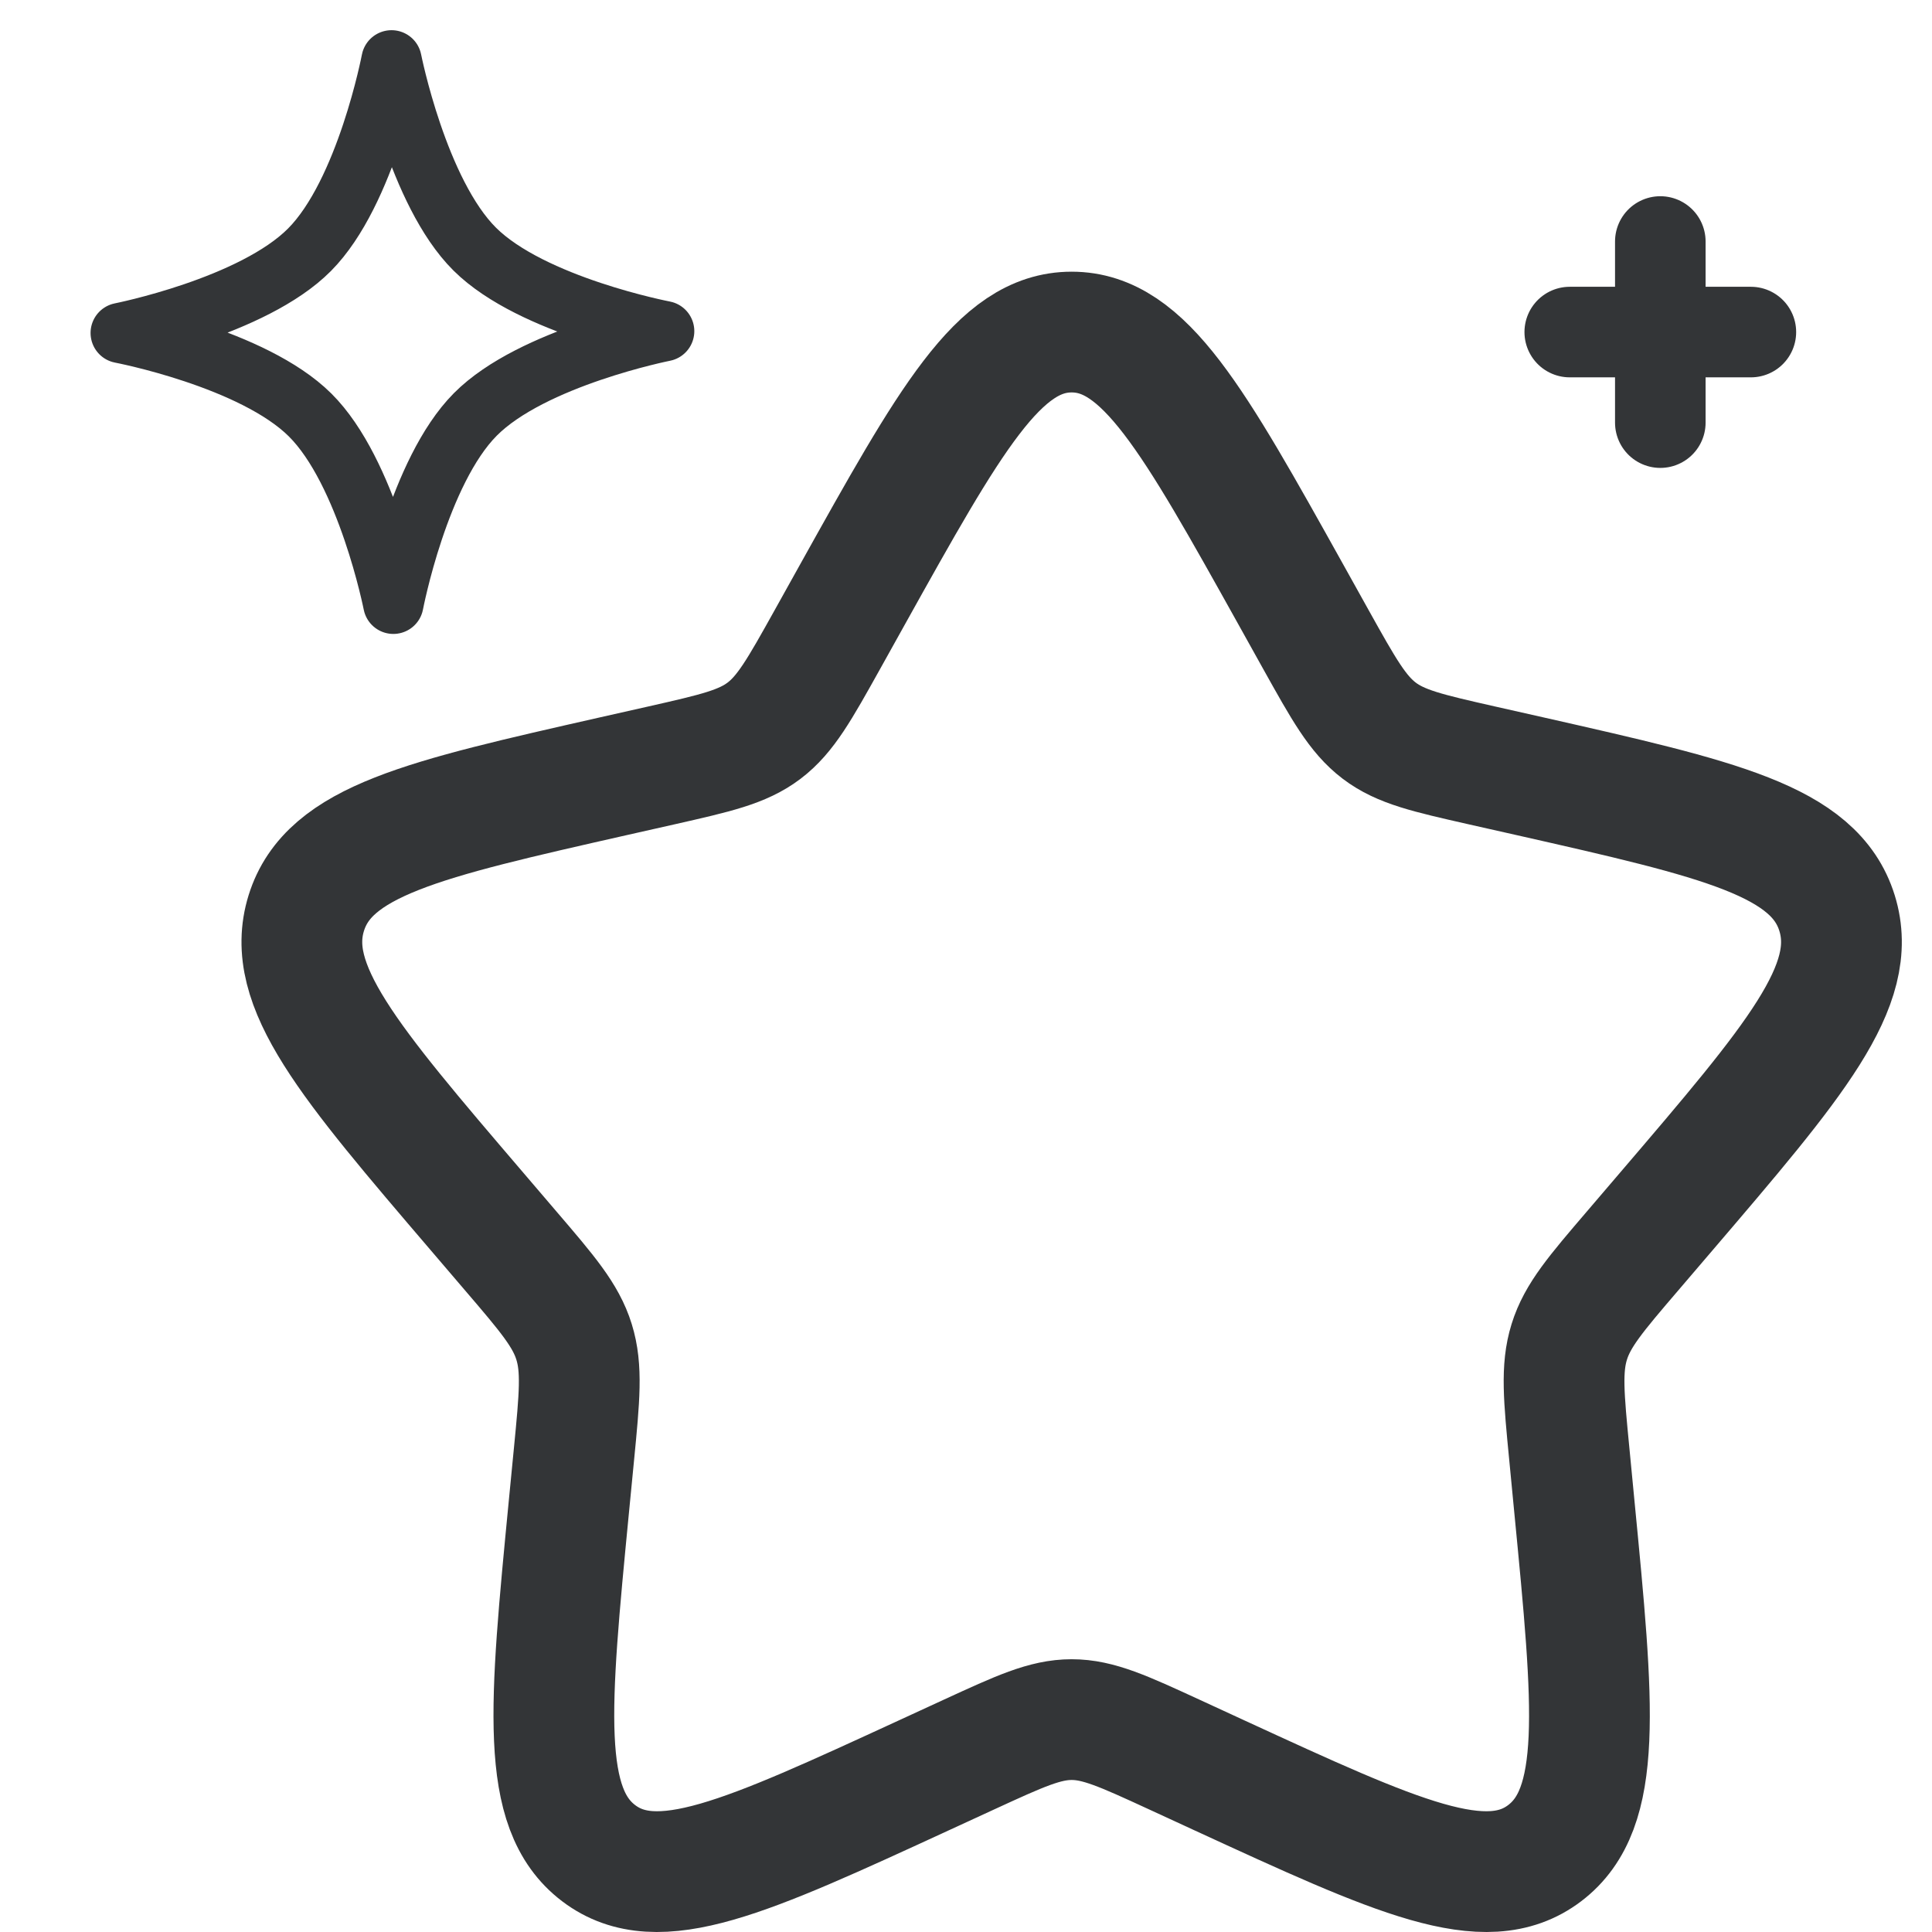 <svg width="32" height="32" viewBox="0 0 32 32" fill="none" xmlns="http://www.w3.org/2000/svg">
<path d="M14.12 9.846C15.735 6.949 16.543 5.5 17.75 5.5C18.957 5.5 19.765 6.949 21.38 9.846L21.797 10.595C22.256 11.418 22.486 11.83 22.844 12.102C23.201 12.373 23.647 12.474 24.538 12.676L25.35 12.859C28.486 13.569 30.054 13.924 30.427 15.123C30.8 16.323 29.731 17.573 27.593 20.073L27.04 20.72C26.432 21.43 26.128 21.786 25.992 22.225C25.855 22.665 25.901 23.139 25.993 24.086L26.076 24.949C26.4 28.285 26.561 29.953 25.585 30.694C24.608 31.436 23.14 30.76 20.203 29.408L19.444 29.058C18.61 28.674 18.192 28.482 17.75 28.482C17.308 28.482 16.891 28.674 16.056 29.058L15.296 29.408C12.36 30.76 10.892 31.436 9.915 30.694C8.939 29.953 9.1 28.285 9.423 24.949L9.507 24.086C9.599 23.139 9.645 22.665 9.508 22.225C9.372 21.786 9.068 21.43 8.46 20.72L7.907 20.073C5.769 17.573 4.7 16.323 5.073 15.123C5.446 13.924 7.014 13.569 10.15 12.859L10.962 12.676C11.853 12.474 12.299 12.373 12.656 12.102C13.014 11.83 13.244 11.418 13.703 10.595L14.12 9.846Z" stroke="#333537" stroke-width="2"/>
<path d="M6.485 1C6.485 1 6.917 3.187 7.864 4.127C8.811 5.068 11 5.485 11 5.485C11 5.485 8.813 5.917 7.873 6.864C6.932 7.811 6.515 10 6.515 10C6.515 10 6.083 7.813 5.136 6.873C4.189 5.932 2 5.515 2 5.515C2 5.515 4.187 5.083 5.127 4.136C6.068 3.189 6.485 1 6.485 1Z" stroke="#333537" stroke-linejoin="round"/>
<path d="M26 5.5H29M27.5 7L27.5 4" stroke="#333537" stroke-width="1.5" stroke-linecap="round"/>
</svg>
